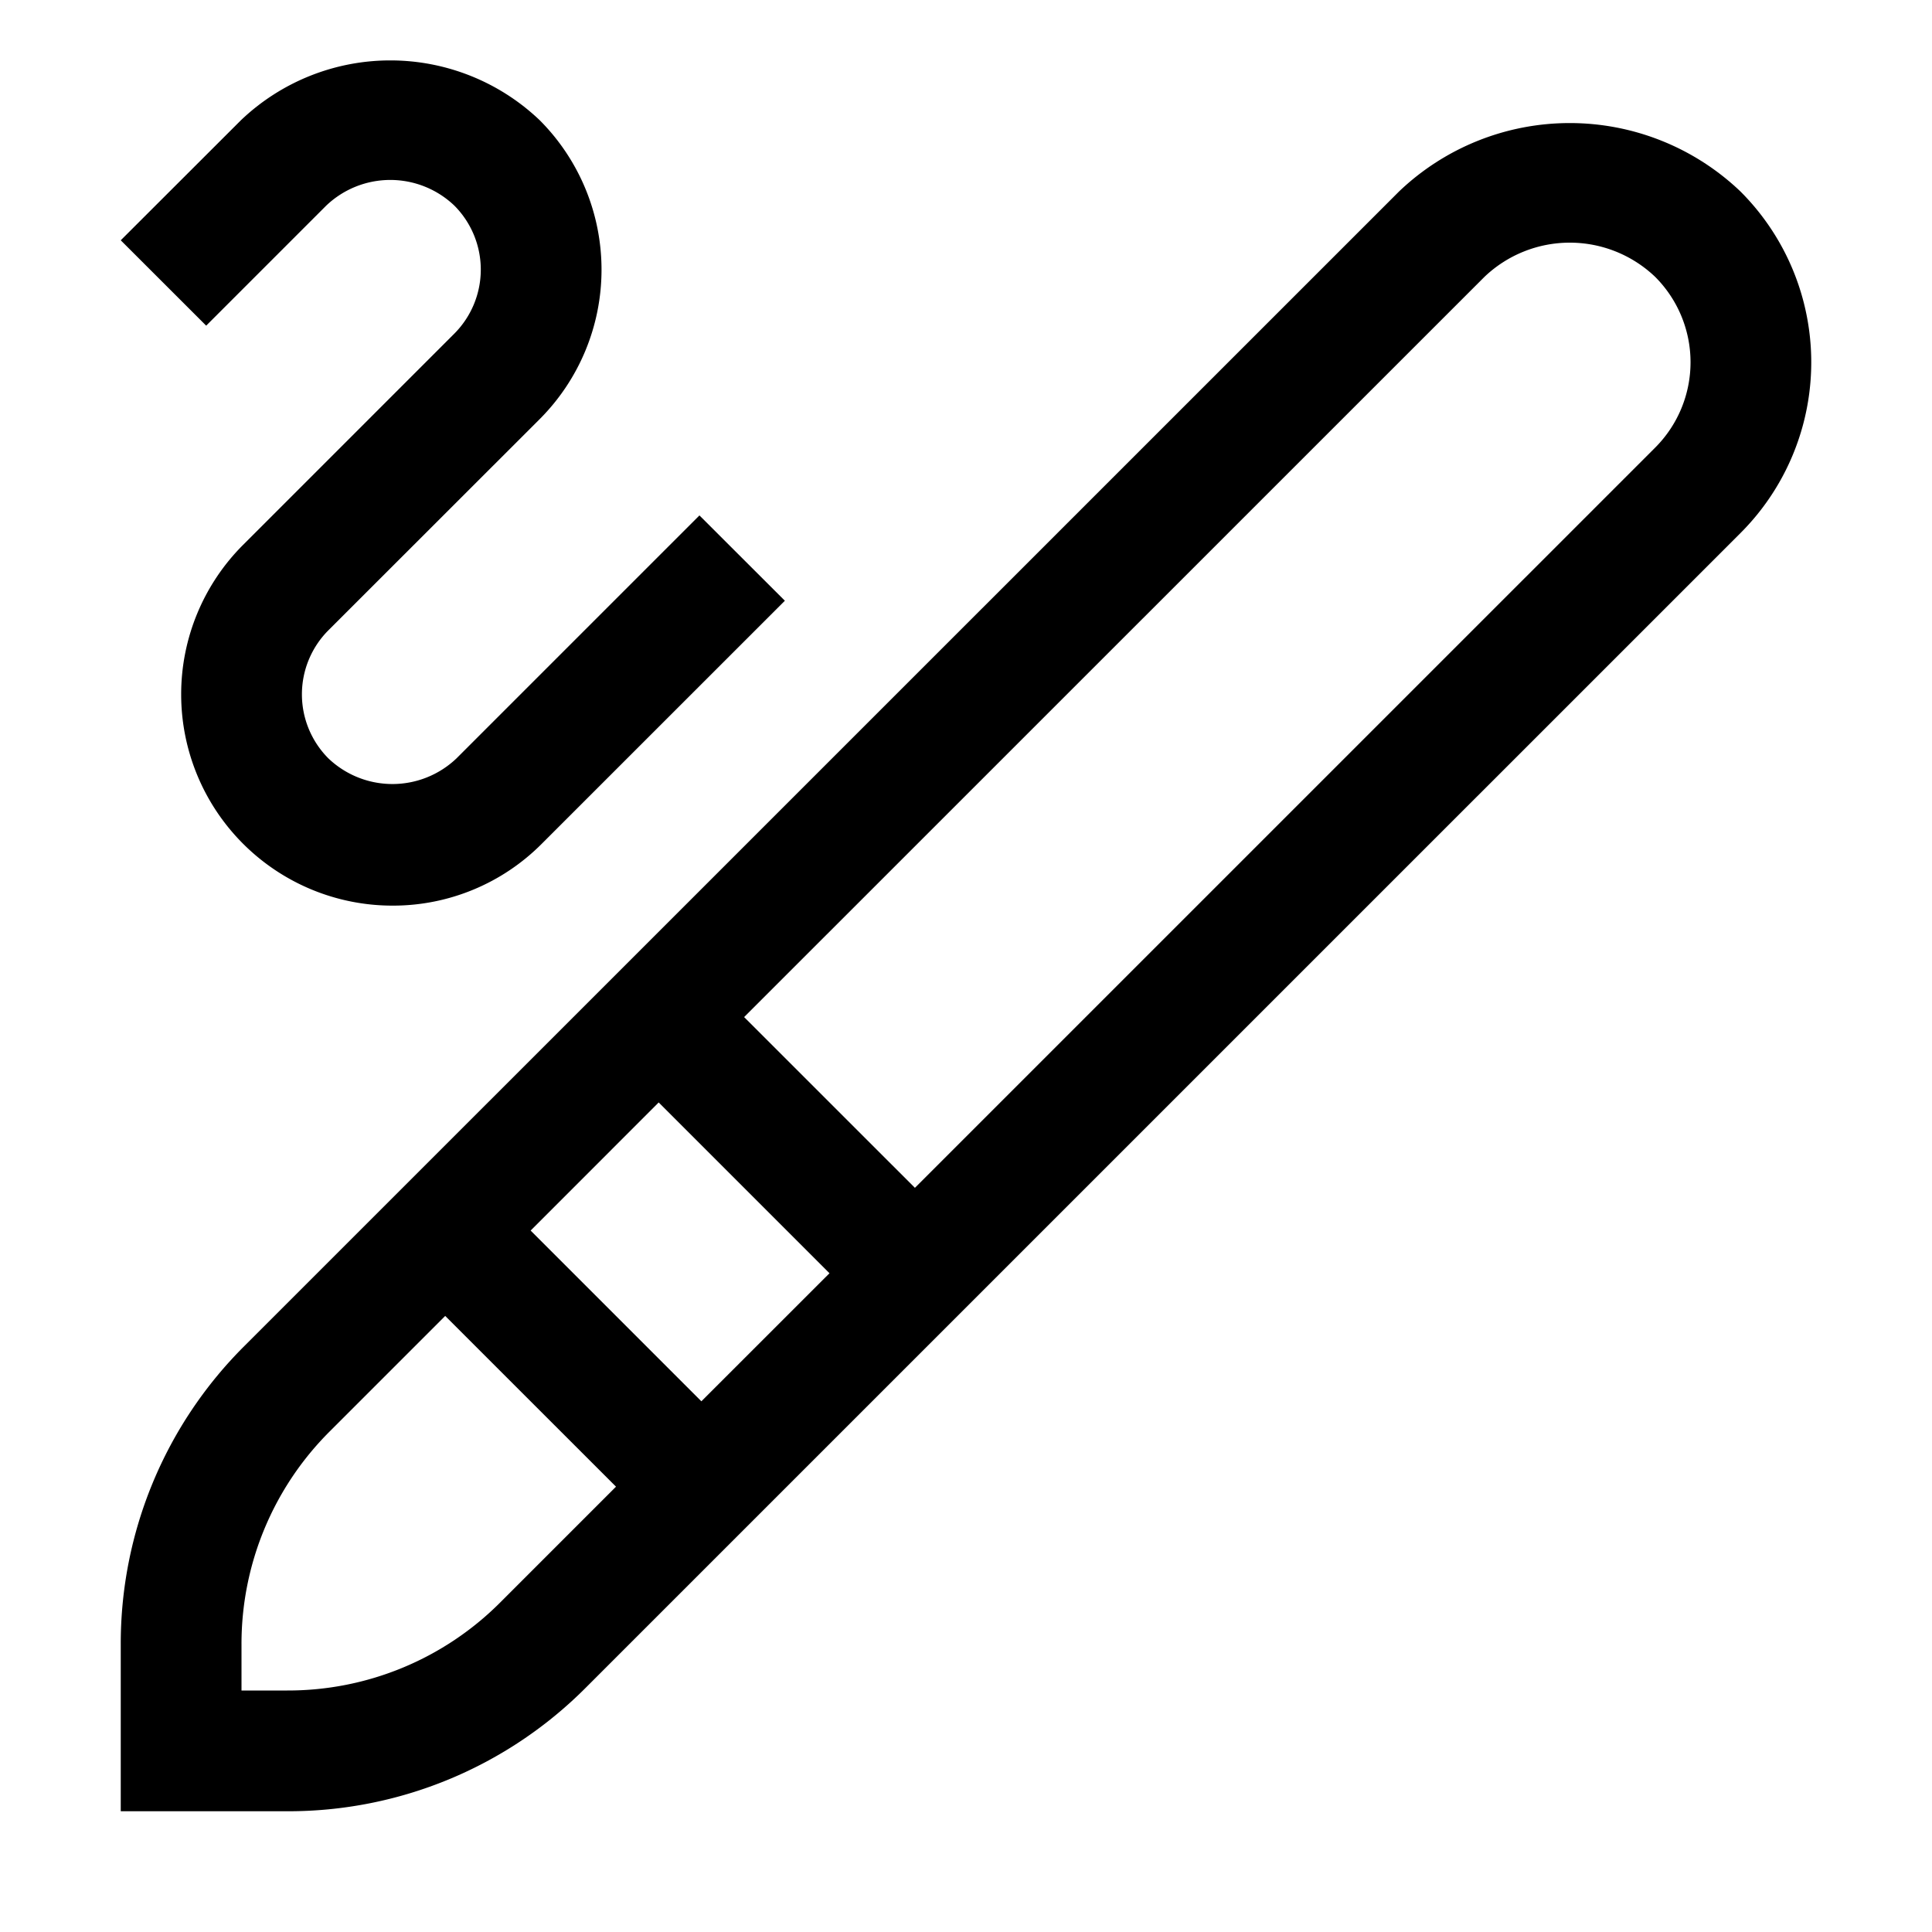 <?xml version="1.0" encoding="iso-8859-1"?>
<!-- Generator: www.svgicons.com -->
<svg xmlns="http://www.w3.org/2000/svg" width="800" height="800" viewBox="0 0 32 32">
<path d="M28.828 3.172a4.094 4.094 0 0 0-5.656 0L4.05 22.292A6.954 6.954 0 0 0 2 27.242V30h2.756a6.952 6.952 0 0 0 4.95-2.05L28.828 8.829a3.999 3.999 0 0 0 0-5.657zM10.91 18.26l2.829 2.829l-2.122 2.121l-2.828-2.828zm-2.619 8.276A4.966 4.966 0 0 1 4.756 28H4v-.759a4.967 4.967 0 0 1 1.464-3.535l1.91-1.91l2.829 2.828zM27.415 7.414l-12.261 12.26l-2.829-2.828l12.262-12.26a2.047 2.047 0 0 1 2.828 0a2 2 0 0 1 0 2.828z" fill="currentColor"/><path d="M6.5 15a3.5 3.5 0 0 1-2.475-5.974l3.5-3.5a1.502 1.502 0 0 0 0-2.121a1.537 1.537 0 0 0-2.121 0L3.415 5.394L2 3.98l1.99-1.988a3.585 3.585 0 0 1 4.95 0a3.504 3.504 0 0 1 0 4.949L5.439 10.44a1.502 1.502 0 0 0 0 2.121a1.537 1.537 0 0 0 2.122 0l4.024-4.024L13 9.95l-4.025 4.024A3.475 3.475 0 0 1 6.5 15z" fill="currentColor"/>
</svg>